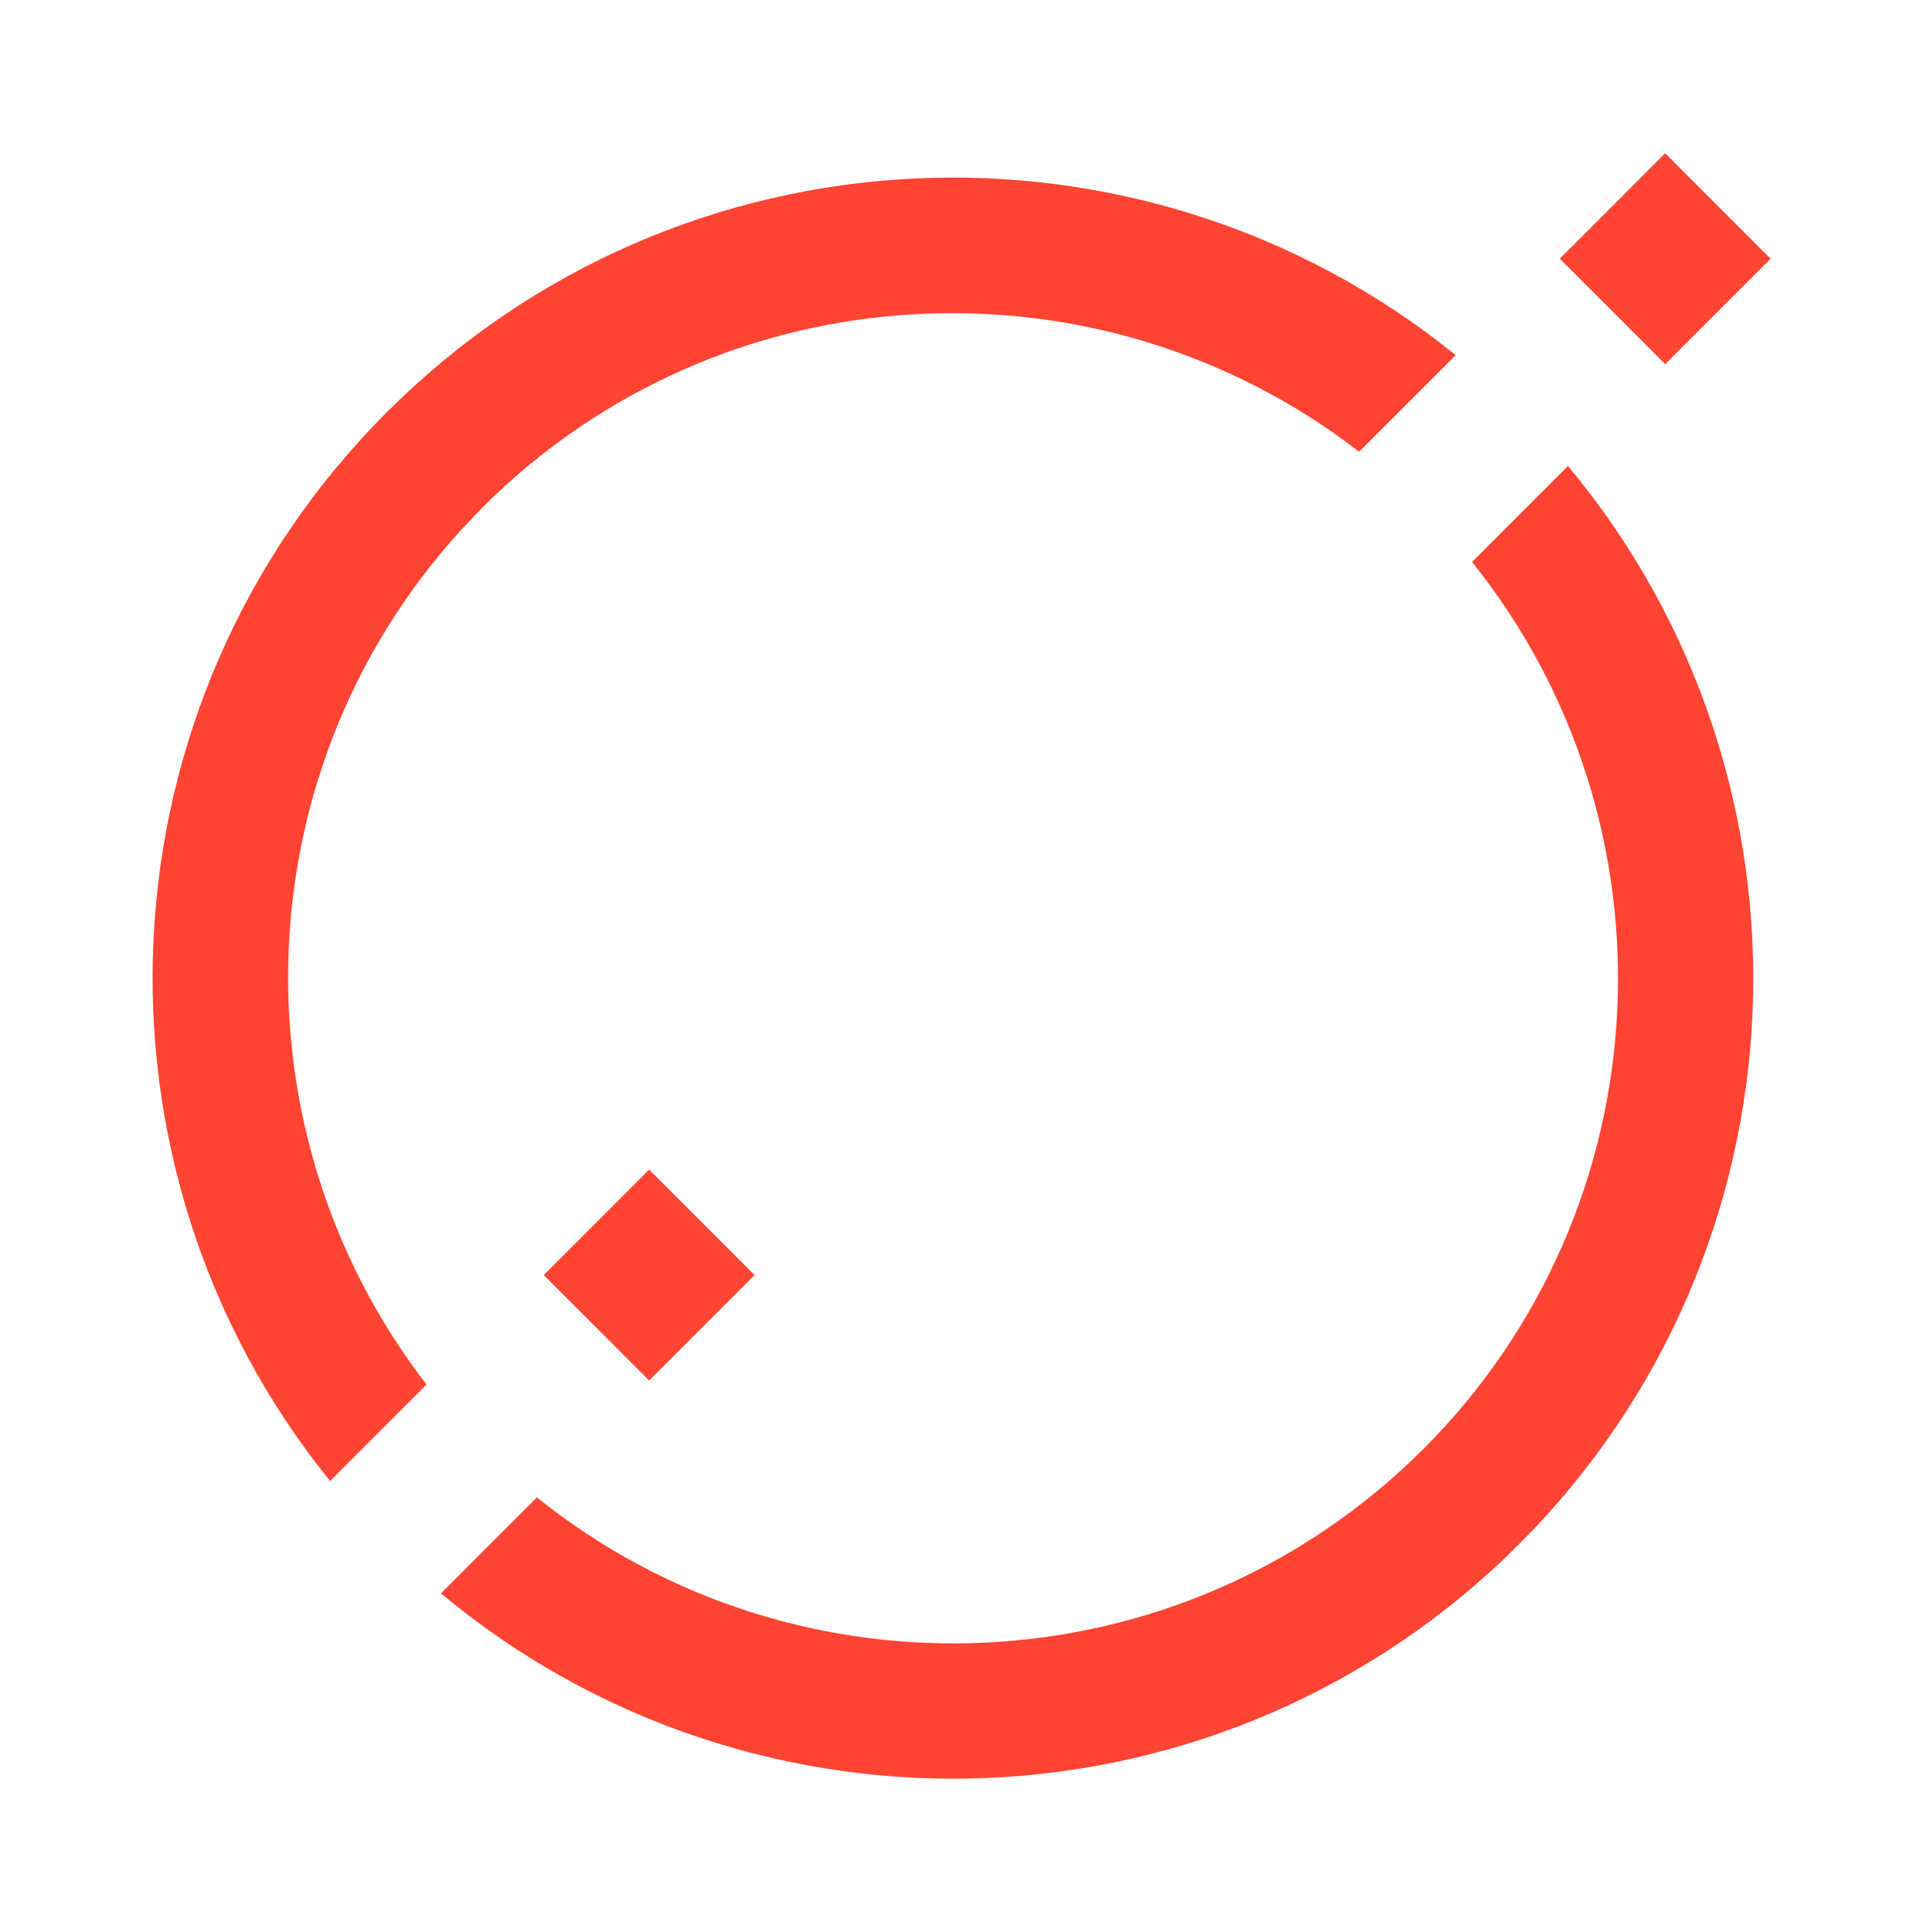 <?xml version="1.0" encoding="UTF-8"?>
<svg id="Layer_1" xmlns="http://www.w3.org/2000/svg" version="1.1" viewBox="0 0 117.27 117.79">
  <!-- Generator: Adobe Illustrator 29.0.0, SVG Export Plug-In . SVG Version: 2.1.0 Build 186)  -->
  <defs>
    <style>
      .st0 {
        fill: #f43;
      }
    </style>
  </defs>
  <path class="st0" d="M29.42,30.94c14.58-14.58,37.56-15.69,53.46-3.4l5.89-5.89c-19.17-15.51-47.34-14.35-65.17,3.47-17.82,17.82-18.98,46-3.47,65.17l5.88-5.88c-12.28-15.9-11.17-38.89,3.41-53.46Z"/>
  <path class="st0" d="M86.81,88.33c-14.76,14.76-38.15,15.74-54.07,2.96l-5.85,5.85c19.18,16,47.74,15.01,65.74-2.99s18.99-46.56,2.99-65.74l-5.85,5.85c12.78,15.92,11.8,39.31-2.96,54.07Z"/>
  <rect class="st0" x="35.04" y="73.19" width="9.09" height="9.09" transform="translate(-43.37 50.76) rotate(-45)"/>
  <rect class="st0" x="97" y="11.23" width="9.09" height="9.09" transform="translate(18.59 76.42) rotate(-45)"/>
</svg>
